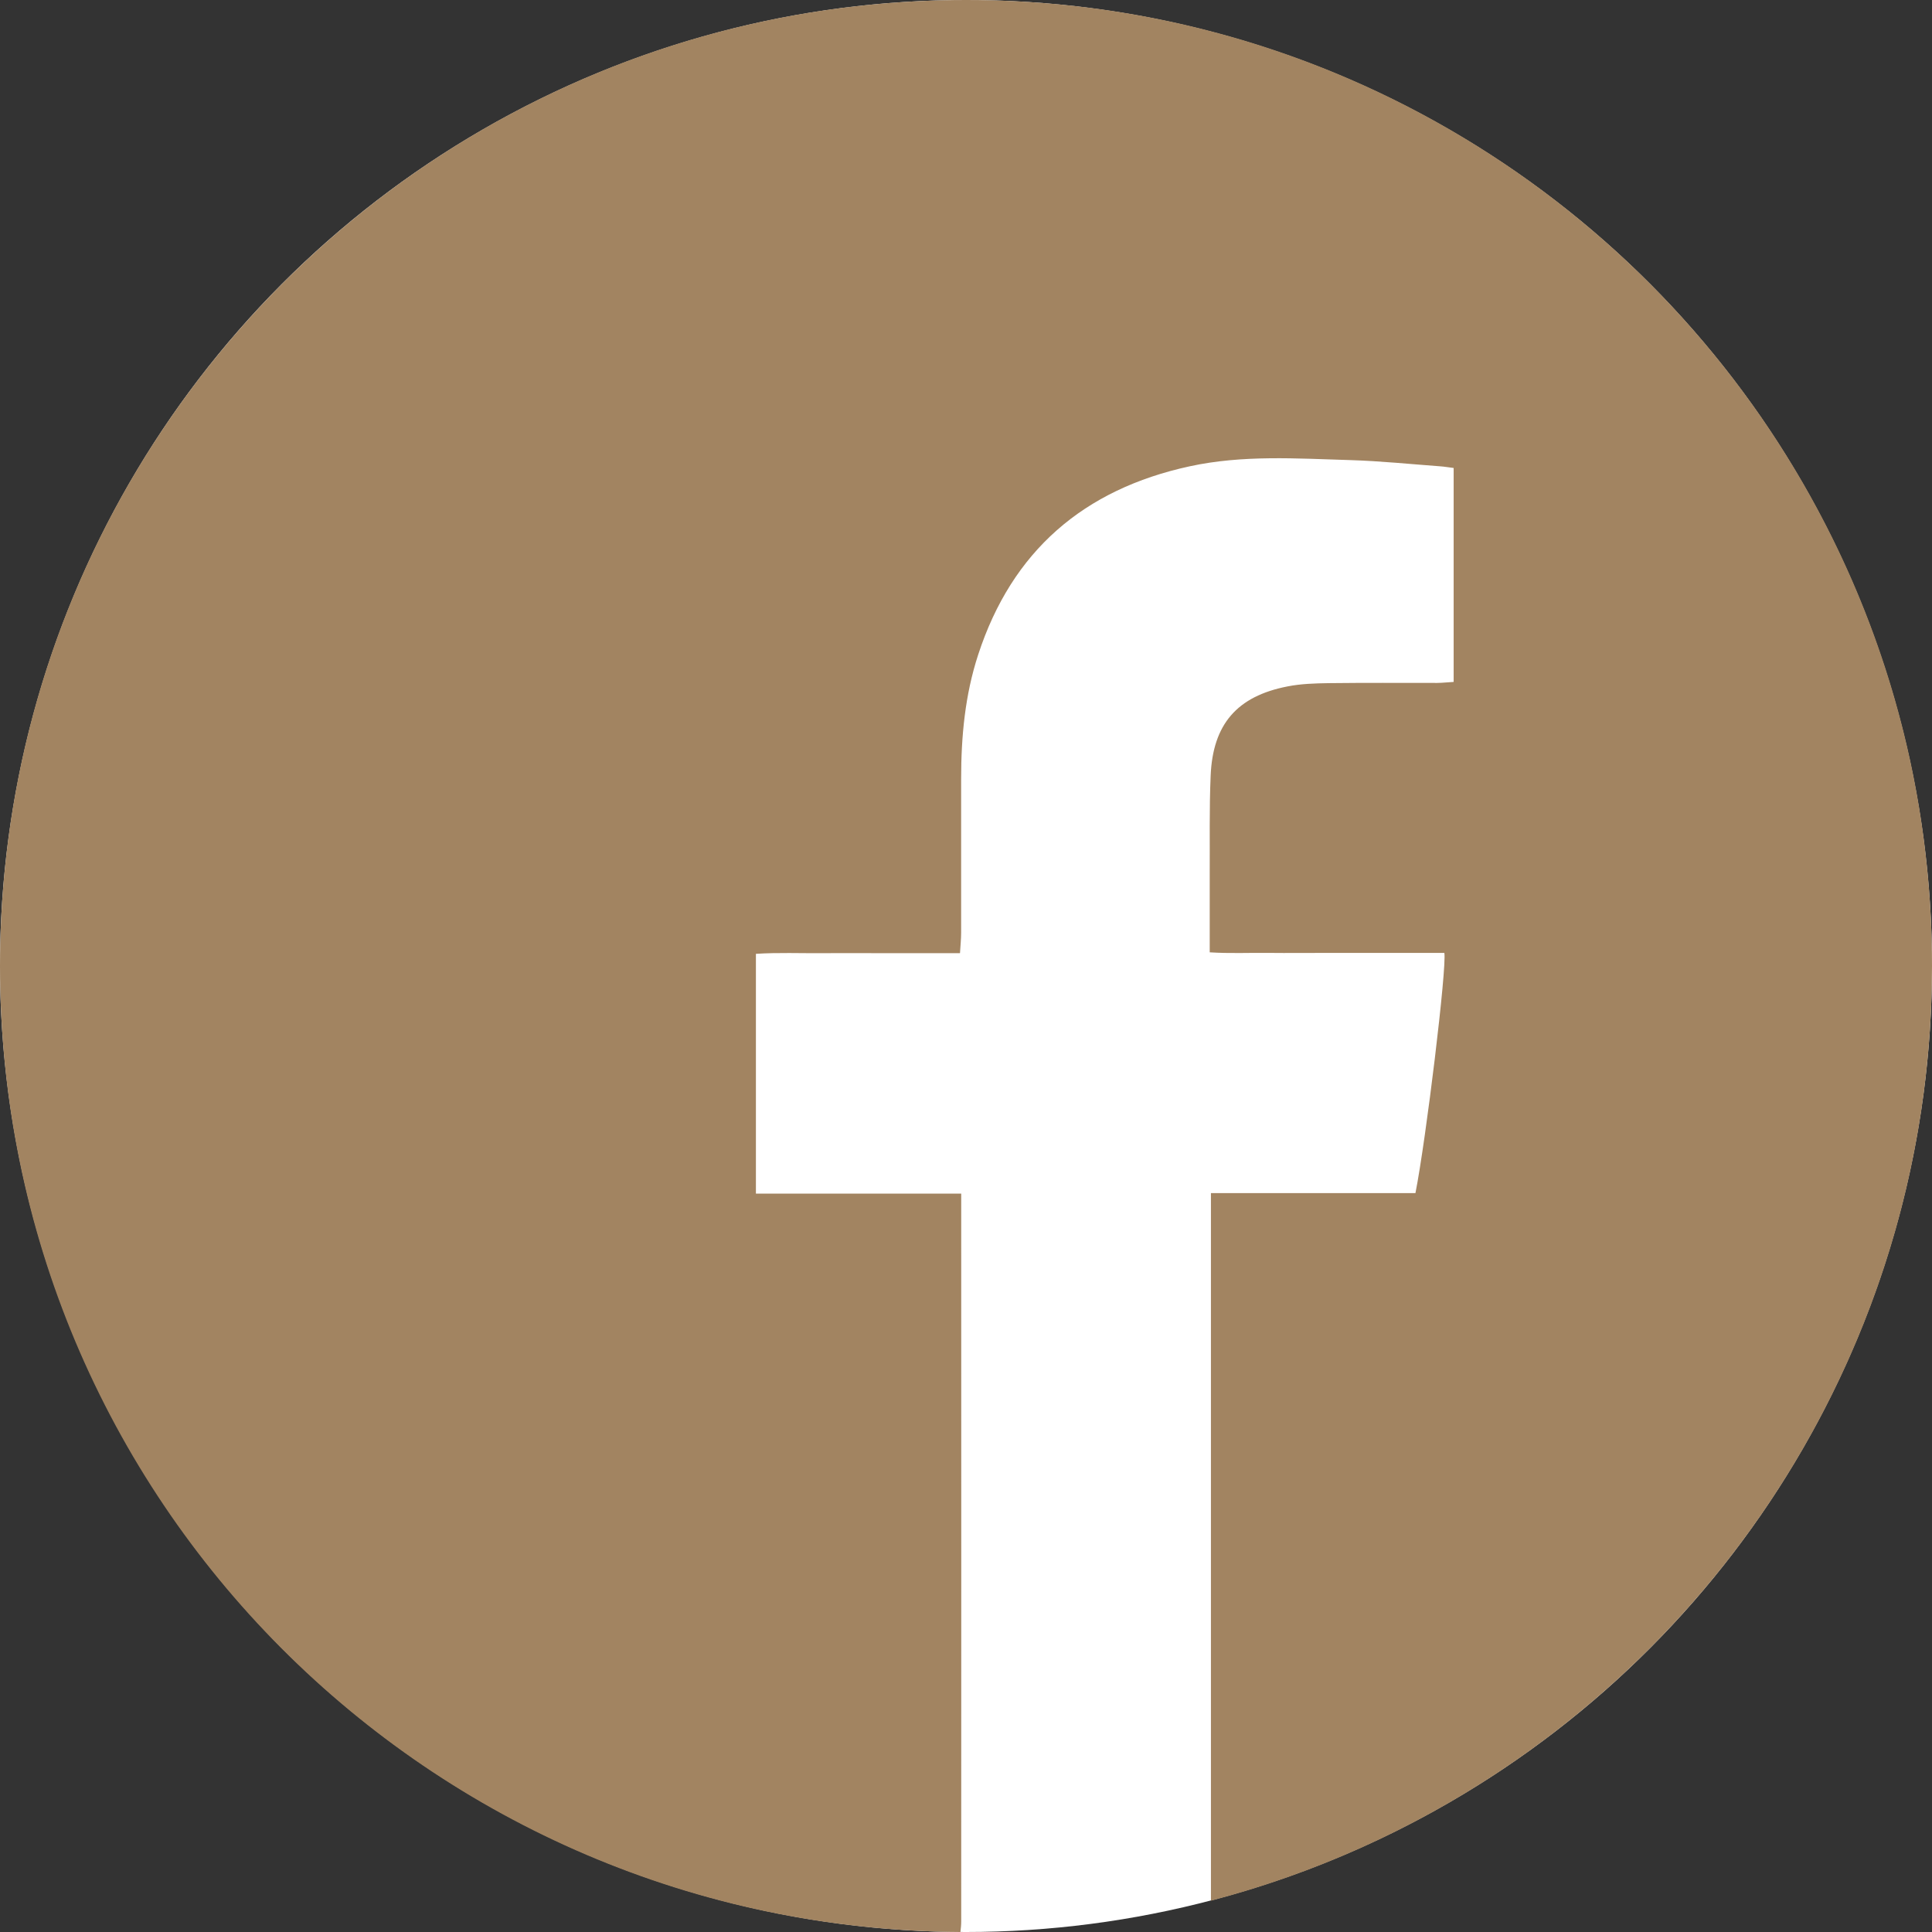 <svg width="27" height="27" viewBox="0 0 27 27" fill="none" xmlns="http://www.w3.org/2000/svg">
<rect x="0" y="0" width="27" height="27" fill="#333333" stroke="none"/>
<circle cx="13.5" cy="13.5" r="13.5" fill="white"/>
<path d="M13.503 0C6.045 0 0 6.045 0 13.501C0 20.956 6.001 26.957 13.422 27C13.428 26.951 13.433 26.901 13.433 26.852C13.435 23.557 13.433 20.259 13.433 16.963V16.681H10.564V13.33C10.874 13.31 11.186 13.323 11.496 13.321C11.811 13.318 12.125 13.321 12.441 13.321H13.416C13.422 13.217 13.432 13.125 13.432 13.033C13.432 12.317 13.433 11.599 13.432 10.882C13.432 10.294 13.486 9.712 13.67 9.15C14.143 7.699 15.145 6.838 16.625 6.517C17.37 6.355 18.122 6.408 18.872 6.43C19.291 6.443 19.71 6.486 20.128 6.517C20.187 6.521 20.246 6.532 20.315 6.54V9.53C20.239 9.534 20.164 9.543 20.087 9.544C19.579 9.544 19.073 9.541 18.565 9.547C18.373 9.55 18.178 9.556 17.992 9.593C17.289 9.73 16.949 10.12 16.919 10.841C16.899 11.304 16.909 11.767 16.906 12.23C16.905 12.58 16.906 12.929 16.906 13.309C17.189 13.327 17.457 13.314 17.724 13.317C18.004 13.32 18.284 13.317 18.564 13.317H20.185C20.221 13.515 19.93 15.923 19.781 16.674H16.923V26.563C22.721 25.047 27 19.774 27 13.502C27.004 6.045 20.96 0 13.503 0Z" fill="#A28461"/>
</svg>
